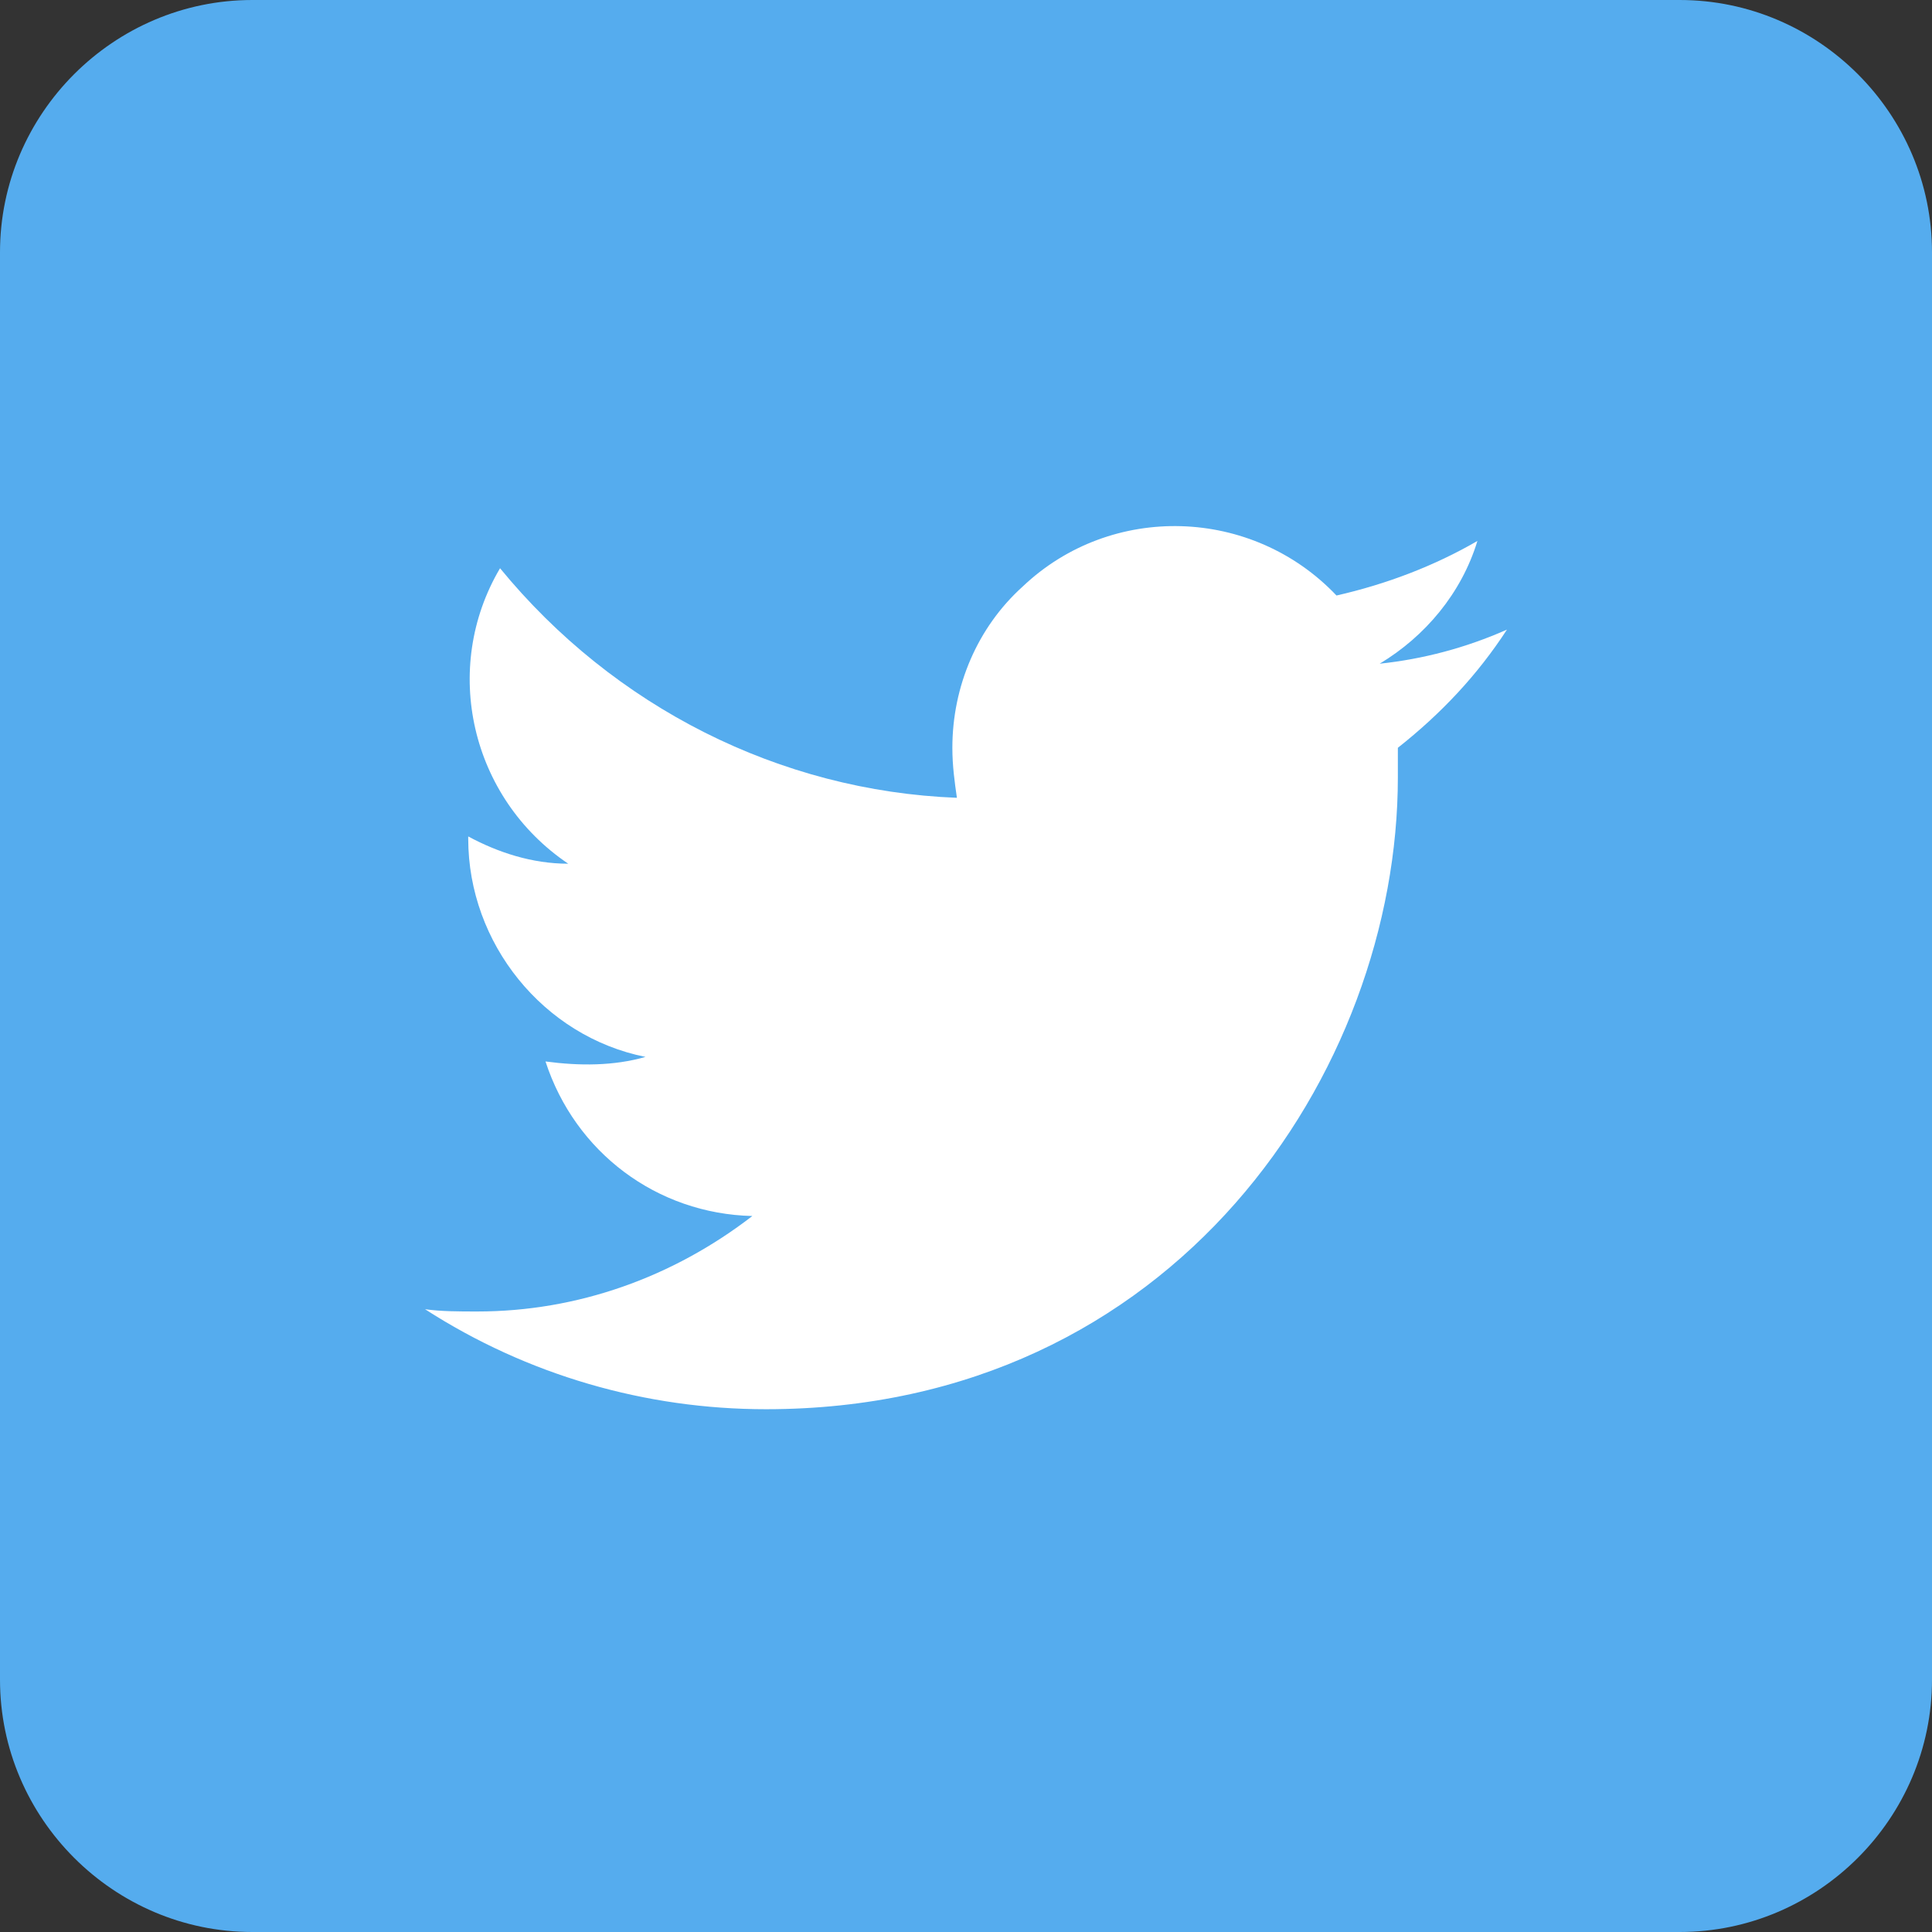 <?xml version="1.0" encoding="UTF-8"?> <!-- Generator: Adobe Illustrator 25.0.1, SVG Export Plug-In . SVG Version: 6.00 Build 0) --> <svg xmlns="http://www.w3.org/2000/svg" xmlns:xlink="http://www.w3.org/1999/xlink" version="1.1" id="Layer_1" x="0px" y="0px" viewBox="0 0 85 85" style="enable-background:new 0 0 85 85;" xml:space="preserve"><rect x="0" y="0" width="85" height="85" fill="#333333" stroke="none"/> <style type="text/css"> .st0{fill:#262626;} .st1{fill:#FFFFFF;} .st2{fill-rule:evenodd;clip-rule:evenodd;fill:#FFFFFF;} .st3{fill:#929292;} .st4{fill:#25D366;} .st5{fill:#EE1D52;} .st6{fill:#69C9D0;} .st7{fill:#E52D27;} .st8{fill:#D41D20;} .st9{fill:#55ACEE;} .st10{fill:#3B445C;} .st11{fill:#EA4B24;} .st12{fill:#FFEA00;} .st13{fill:#FF4500;} .st14{fill:#BD081C;} .st15{fill:#0076B2;} .st16{fill:#D50060;} .st17{fill:#DC4B3E;} .st18{fill:#3F91CB;} .st19{fill:#3A5A99;} .st20{fill:#EA4C89;} .st21{fill:#05CC47;} .st22{fill:#1D6FED;} </style> <g> <path class="st9" d="M11.1,0h62.8C80,0,85,5,85,11.1v62.8C85,80,80,85,73.9,85H11.1C5,85,0,80,0,73.9V11.1C0,5,5,0,11.1,0z"></path> <path class="st1" d="M66.3,27.7c-1.8,0.8-3.7,1.3-5.6,1.5c2-1.2,3.6-3.1,4.3-5.4c-1.9,1.1-4,1.9-6.2,2.4c-3.7-3.9-9.9-4.1-13.8-0.4 c-2,1.8-3.1,4.4-3.1,7.1c0,0.8,0.1,1.5,0.2,2.2C34.3,34.8,27,31.1,22,25c-2.6,4.4-1.3,10.1,3,13c-1.6,0-3.1-0.5-4.4-1.2v0.1 c0,4.6,3.3,8.7,7.8,9.6c-1.4,0.4-2.9,0.4-4.4,0.2c1.3,4,4.9,6.7,9.1,6.8c-3.5,2.7-7.7,4.2-12.1,4.2c-0.8,0-1.6,0-2.3-0.1 c4.5,2.9,9.7,4.4,15,4.4c18,0,27.8-14.9,27.8-27.8c0-0.4,0-0.9,0-1.3C63.4,31.4,65,29.7,66.3,27.7z"></path> </g> </svg> 